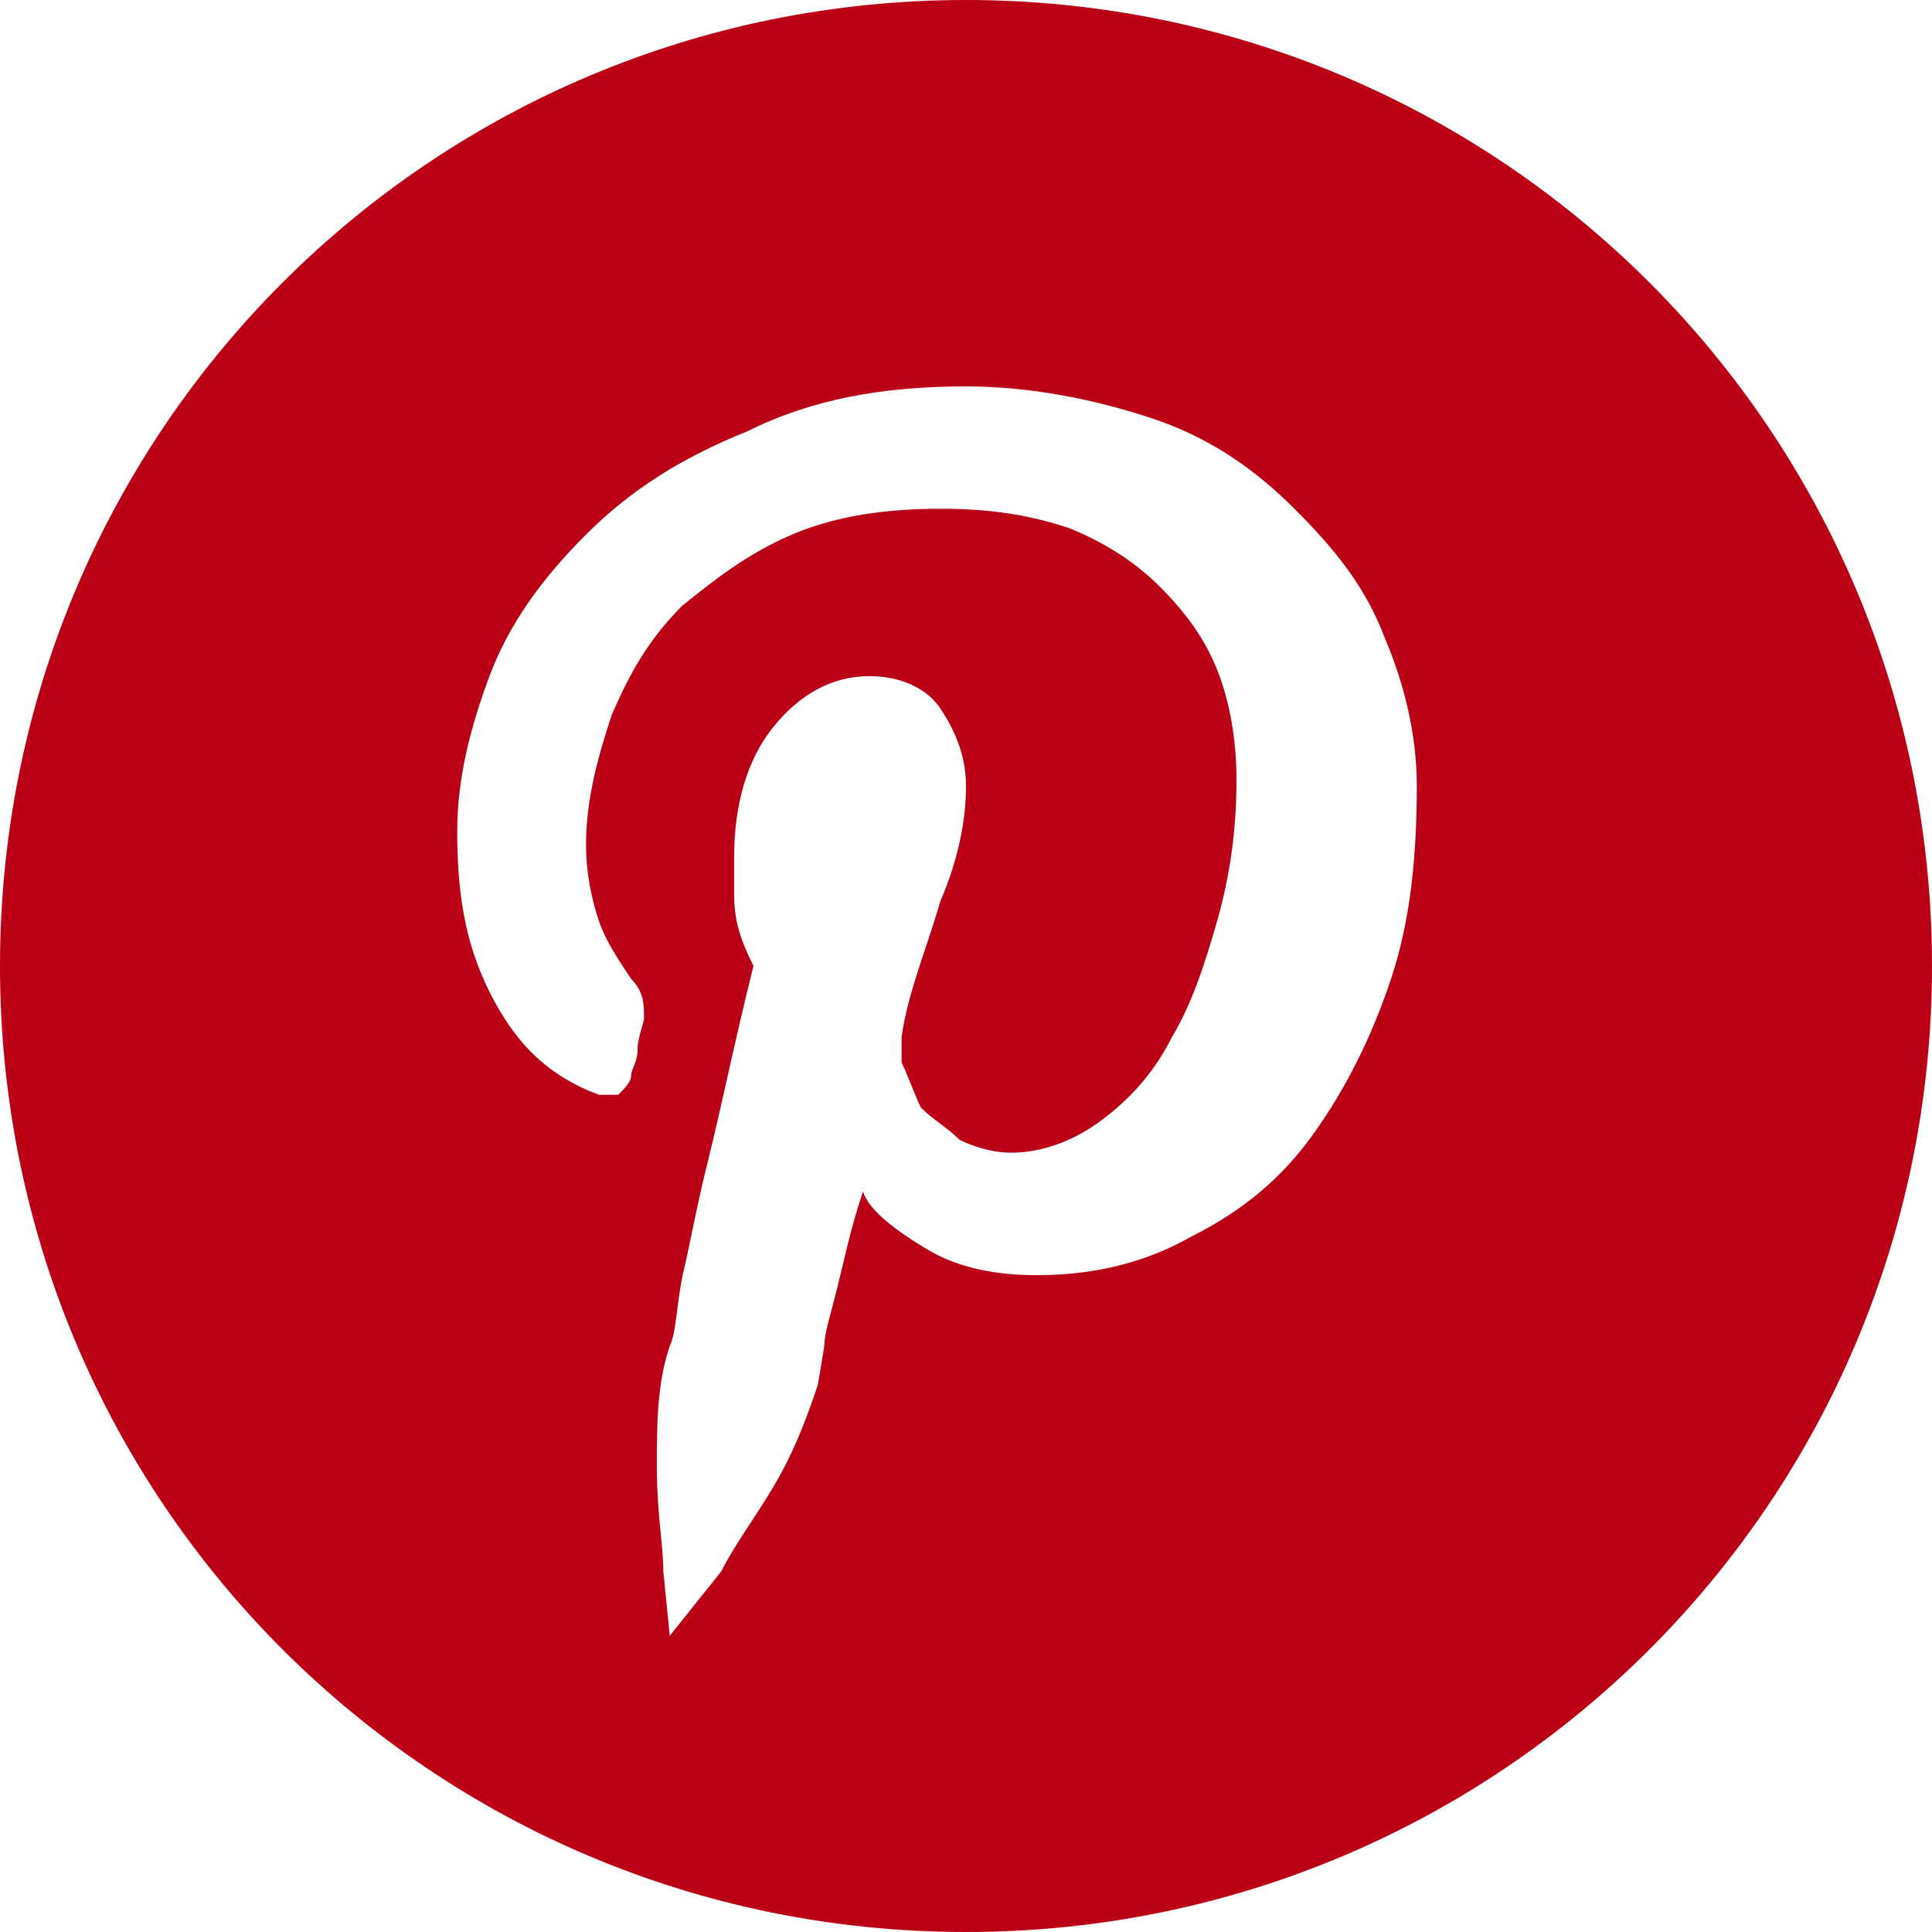 <?xml version="1.0" encoding="utf-8"?>
<!-- Generator: Adobe Illustrator 16.0.0, SVG Export Plug-In . SVG Version: 6.00 Build 0)  -->
<!DOCTYPE svg PUBLIC "-//W3C//DTD SVG 1.1//EN" "http://www.w3.org/Graphics/SVG/1.1/DTD/svg11.dtd">
<svg version="1.1" id="Layer_1" xmlns="http://www.w3.org/2000/svg" xmlns:xlink="http://www.w3.org/1999/xlink" x="0px" y="0px"
	 width="30px" height="30px" viewBox="0 0 30 30" enable-background="new 0 0 30 30" xml:space="preserve">
<path fill="#BB0015" d="M15,0C6.7,0,0,6.7,0,15s6.7,15,15,15s15-6.7,15-15S23.3,0,15,0z M21.6,15.2C21.3,16.1,20.9,16.9,20.4,17.6
	c-0.5,0.7-1.101,1.2-1.9,1.601c-0.7,0.399-1.5,0.6-2.4,0.6c-0.6,0-1.2-0.1-1.7-0.399c-0.5-0.301-0.9-0.601-1-0.9
	c-0.2,0.6-0.3,1.1-0.4,1.5s-0.2,0.7-0.2,0.9l-0.1,0.6c-0.2,0.6-0.4,1.1-0.7,1.6S11.4,24,11.2,24.4l-0.8,1l-0.1-1
	c0-0.4-0.1-0.9-0.1-1.601s0-1.3,0.2-1.899c0.1-0.2,0.1-0.601,0.2-1.101c0.1-0.399,0.2-1,0.4-1.8s0.4-1.8,0.7-3
	c-0.2-0.4-0.3-0.7-0.3-1.1c0-0.2,0-0.4,0-0.6c0-0.8,0.2-1.5,0.6-2s0.9-0.8,1.5-0.8c0.5,0,0.9,0.2,1.1,0.5c0.2,0.3,0.4,0.7,0.4,1.2
	s-0.1,1.1-0.4,1.8c-0.2,0.7-0.5,1.4-0.6,2.1c0-0.1,0,0.2,0,0.4c0.1,0.2,0.2,0.5,0.3,0.7c0.2,0.2,0.4,0.3,0.6,0.5
	c0.2,0.1,0.5,0.2,0.8,0.2c0.5,0,1-0.2,1.399-0.5C17.5,17.1,17.9,16.7,18.2,16.1c0.3-0.5,0.5-1.1,0.7-1.8c0.199-0.7,0.3-1.4,0.3-2.2
	c0-0.6-0.101-1.2-0.3-1.7c-0.2-0.5-0.5-0.9-0.9-1.3s-0.9-0.7-1.4-0.9c-0.6-0.2-1.2-0.3-2-0.3c-0.8,0-1.6,0.1-2.3,0.4
	c-0.7,0.3-1.2,0.7-1.7,1.1c-0.5,0.5-0.8,1-1.1,1.7c-0.2,0.6-0.4,1.3-0.4,2c0,0.5,0.1,0.9,0.2,1.2c0.1,0.3,0.3,0.6,0.5,0.9
	C10,15.4,10,15.6,10,15.8c0,0.101-0.1,0.3-0.1,0.5s-0.1,0.3-0.1,0.4c0,0.1-0.1,0.2-0.2,0.3c-0.1,0-0.2,0-0.3,0
	c-0.8-0.3-1.3-0.8-1.7-1.6c-0.4-0.8-0.5-1.6-0.5-2.5c0-0.8,0.2-1.6,0.5-2.4C7.9,9.7,8.4,9,9.1,8.3c0.7-0.7,1.5-1.2,2.5-1.6
	C12.6,6.2,13.7,6,15,6c1,0,2,0.2,2.9,0.5C18.8,6.8,19.5,7.3,20.1,7.9c0.601,0.6,1.101,1.2,1.4,2c0.3,0.7,0.5,1.5,0.5,2.3
	C22,13.3,21.9,14.3,21.6,15.2z"/>
</svg>
